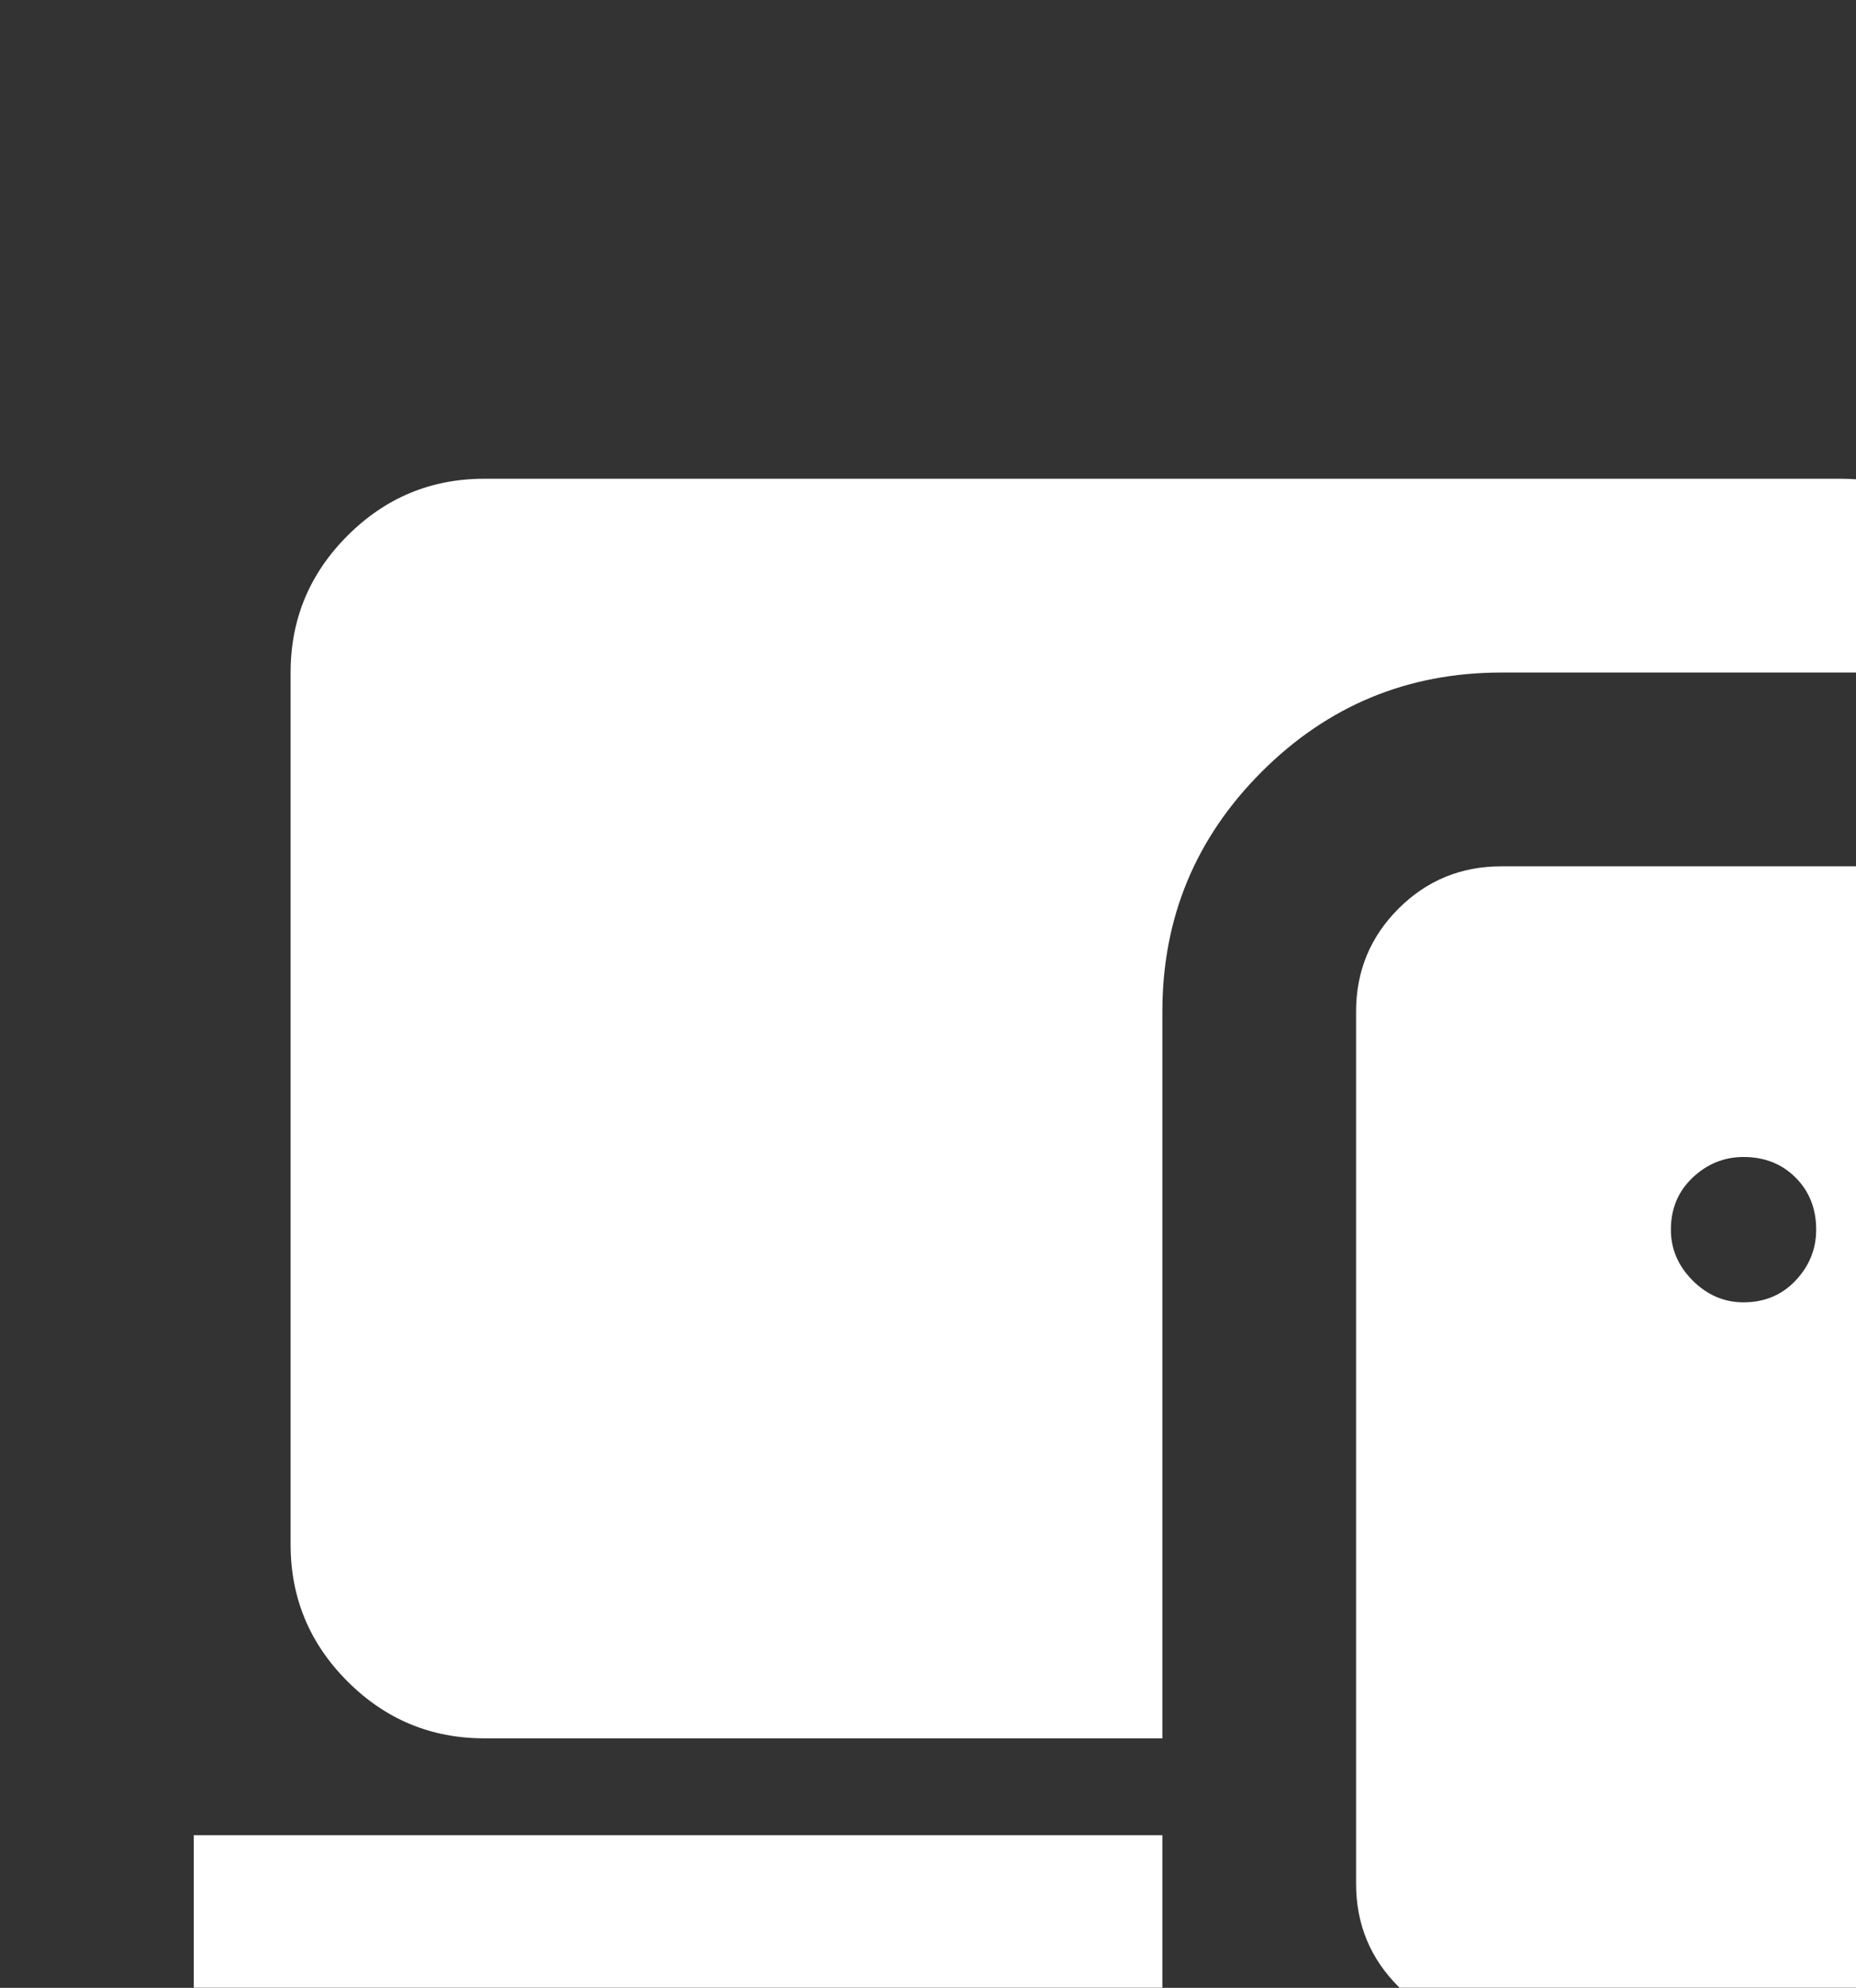 <svg width="99" height="106" viewBox="0 0 99 106" fill="none" xmlns="http://www.w3.org/2000/svg">
<rect x="0" y="0" width="99" height="106" fill="#333333" stroke="none"/>
<mask id="mask0_635_3497" style="mask-type:alpha" maskUnits="userSpaceOnUse" x="0" y="0" width="124" height="124">
<rect width="124" height="124" fill="#D9D9D9"/>
</mask>
<g mask="url(#mask0_635_3497)">
<g style="mix-blend-mode:soft-light">
<path d="M25.834 92.696C22.992 92.696 20.56 91.684 18.536 89.66C16.512 87.637 15.501 85.204 15.501 82.363V35.863C15.501 33.021 16.512 30.588 18.536 28.565C20.56 26.541 22.992 25.529 25.834 25.529H98.167C101.009 25.529 103.442 26.541 105.465 28.565C107.489 30.588 108.501 33.021 108.501 35.863H80.084C75.09 35.863 70.827 37.628 67.296 41.158C63.766 44.689 62.001 48.952 62.001 53.946V92.696H25.834ZM80.084 108.196C77.931 108.196 76.101 107.442 74.594 105.936C73.088 104.429 72.334 102.599 72.334 100.446V53.946C72.334 51.793 73.088 49.963 74.594 48.456C76.101 46.949 77.931 46.196 80.084 46.196H105.917C108.07 46.196 109.9 46.949 111.407 48.456C112.914 49.963 113.667 51.793 113.667 53.946V100.446C113.667 102.599 112.914 104.429 111.407 105.936C109.9 107.442 108.07 108.196 105.917 108.196H80.084ZM10.334 108.196V97.863H62.001V108.196H10.334ZM93.001 69.446C94.12 69.446 95.046 69.058 95.778 68.284C96.51 67.508 96.876 66.604 96.876 65.571C96.876 64.451 96.51 63.526 95.778 62.794C95.046 62.062 94.12 61.696 93.001 61.696C91.967 61.696 91.063 62.062 90.288 62.794C89.513 63.526 89.126 64.451 89.126 65.571C89.126 66.604 89.513 67.508 90.288 68.284C91.063 69.058 91.967 69.446 93.001 69.446Z" fill="white"/>
</g>
</g>
</svg>
